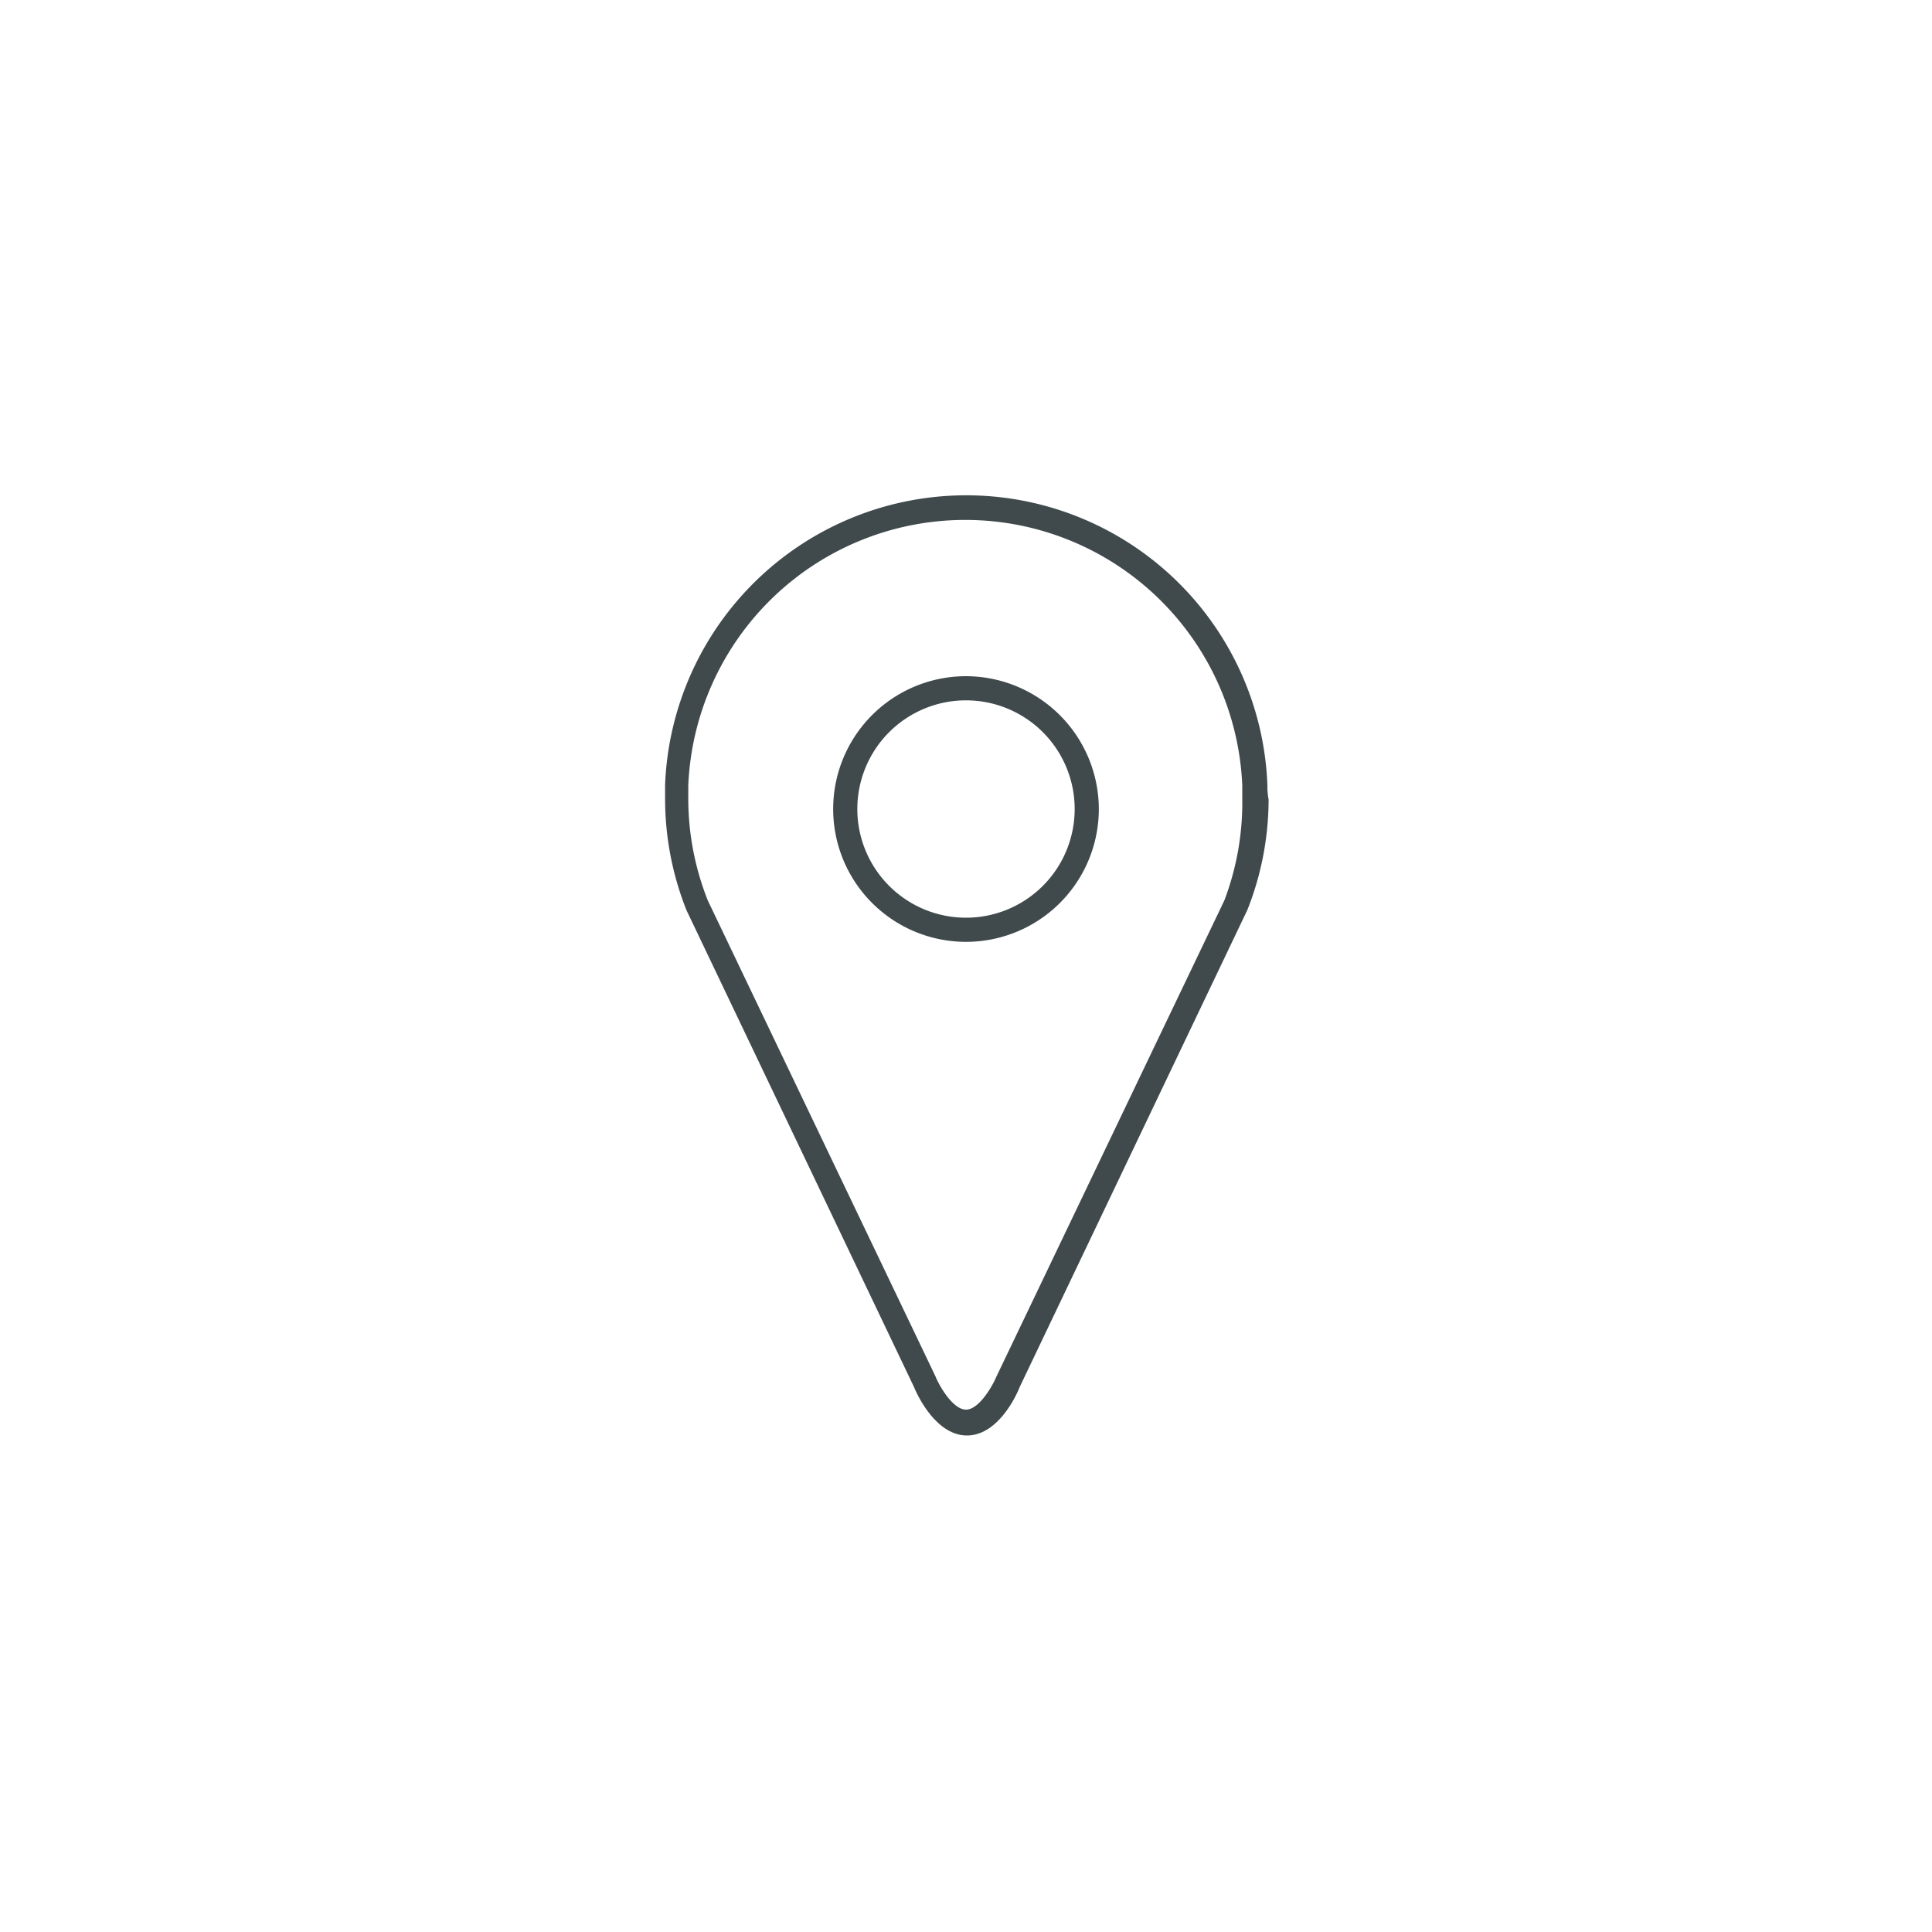 <svg xmlns="http://www.w3.org/2000/svg" viewBox="0 0 80 80"><defs><style>.cls-1{fill:#404a4c;}</style></defs><title>Nimble_Final_icons</title><g id="map_icon"><path class="cls-1" d="M40,28a5.5,5.5,0,1,0,5.5,5.5A5.51,5.51,0,0,0,40,28Zm0,10a4.5,4.5,0,1,1,4.5-4.5A4.5,4.5,0,0,1,40,38Z"/><path class="cls-1" d="M52.48,32.68v-.19a12.48,12.48,0,0,0-24.94,0v.19c0,.14,0,.27,0,.41a12.46,12.46,0,0,0,.89,4.61l9.42,19.74c.08.2.86,2,2.19,2s2.1-1.78,2.18-2l9.43-19.76v0a12.43,12.43,0,0,0,.88-4.57C52.5,32.95,52.49,32.81,52.48,32.68Zm-1.78,4.6L41.26,57c-.19.45-.74,1.37-1.26,1.37s-1.08-.92-1.27-1.39L29.31,37.29a11.43,11.43,0,0,1-.81-4.21c0-.12,0-.23,0-.34v-.21a11.48,11.48,0,0,1,22.94,0v.21c0,.11,0,.23,0,.34A11.43,11.43,0,0,1,50.7,37.28Z"/></g></svg>